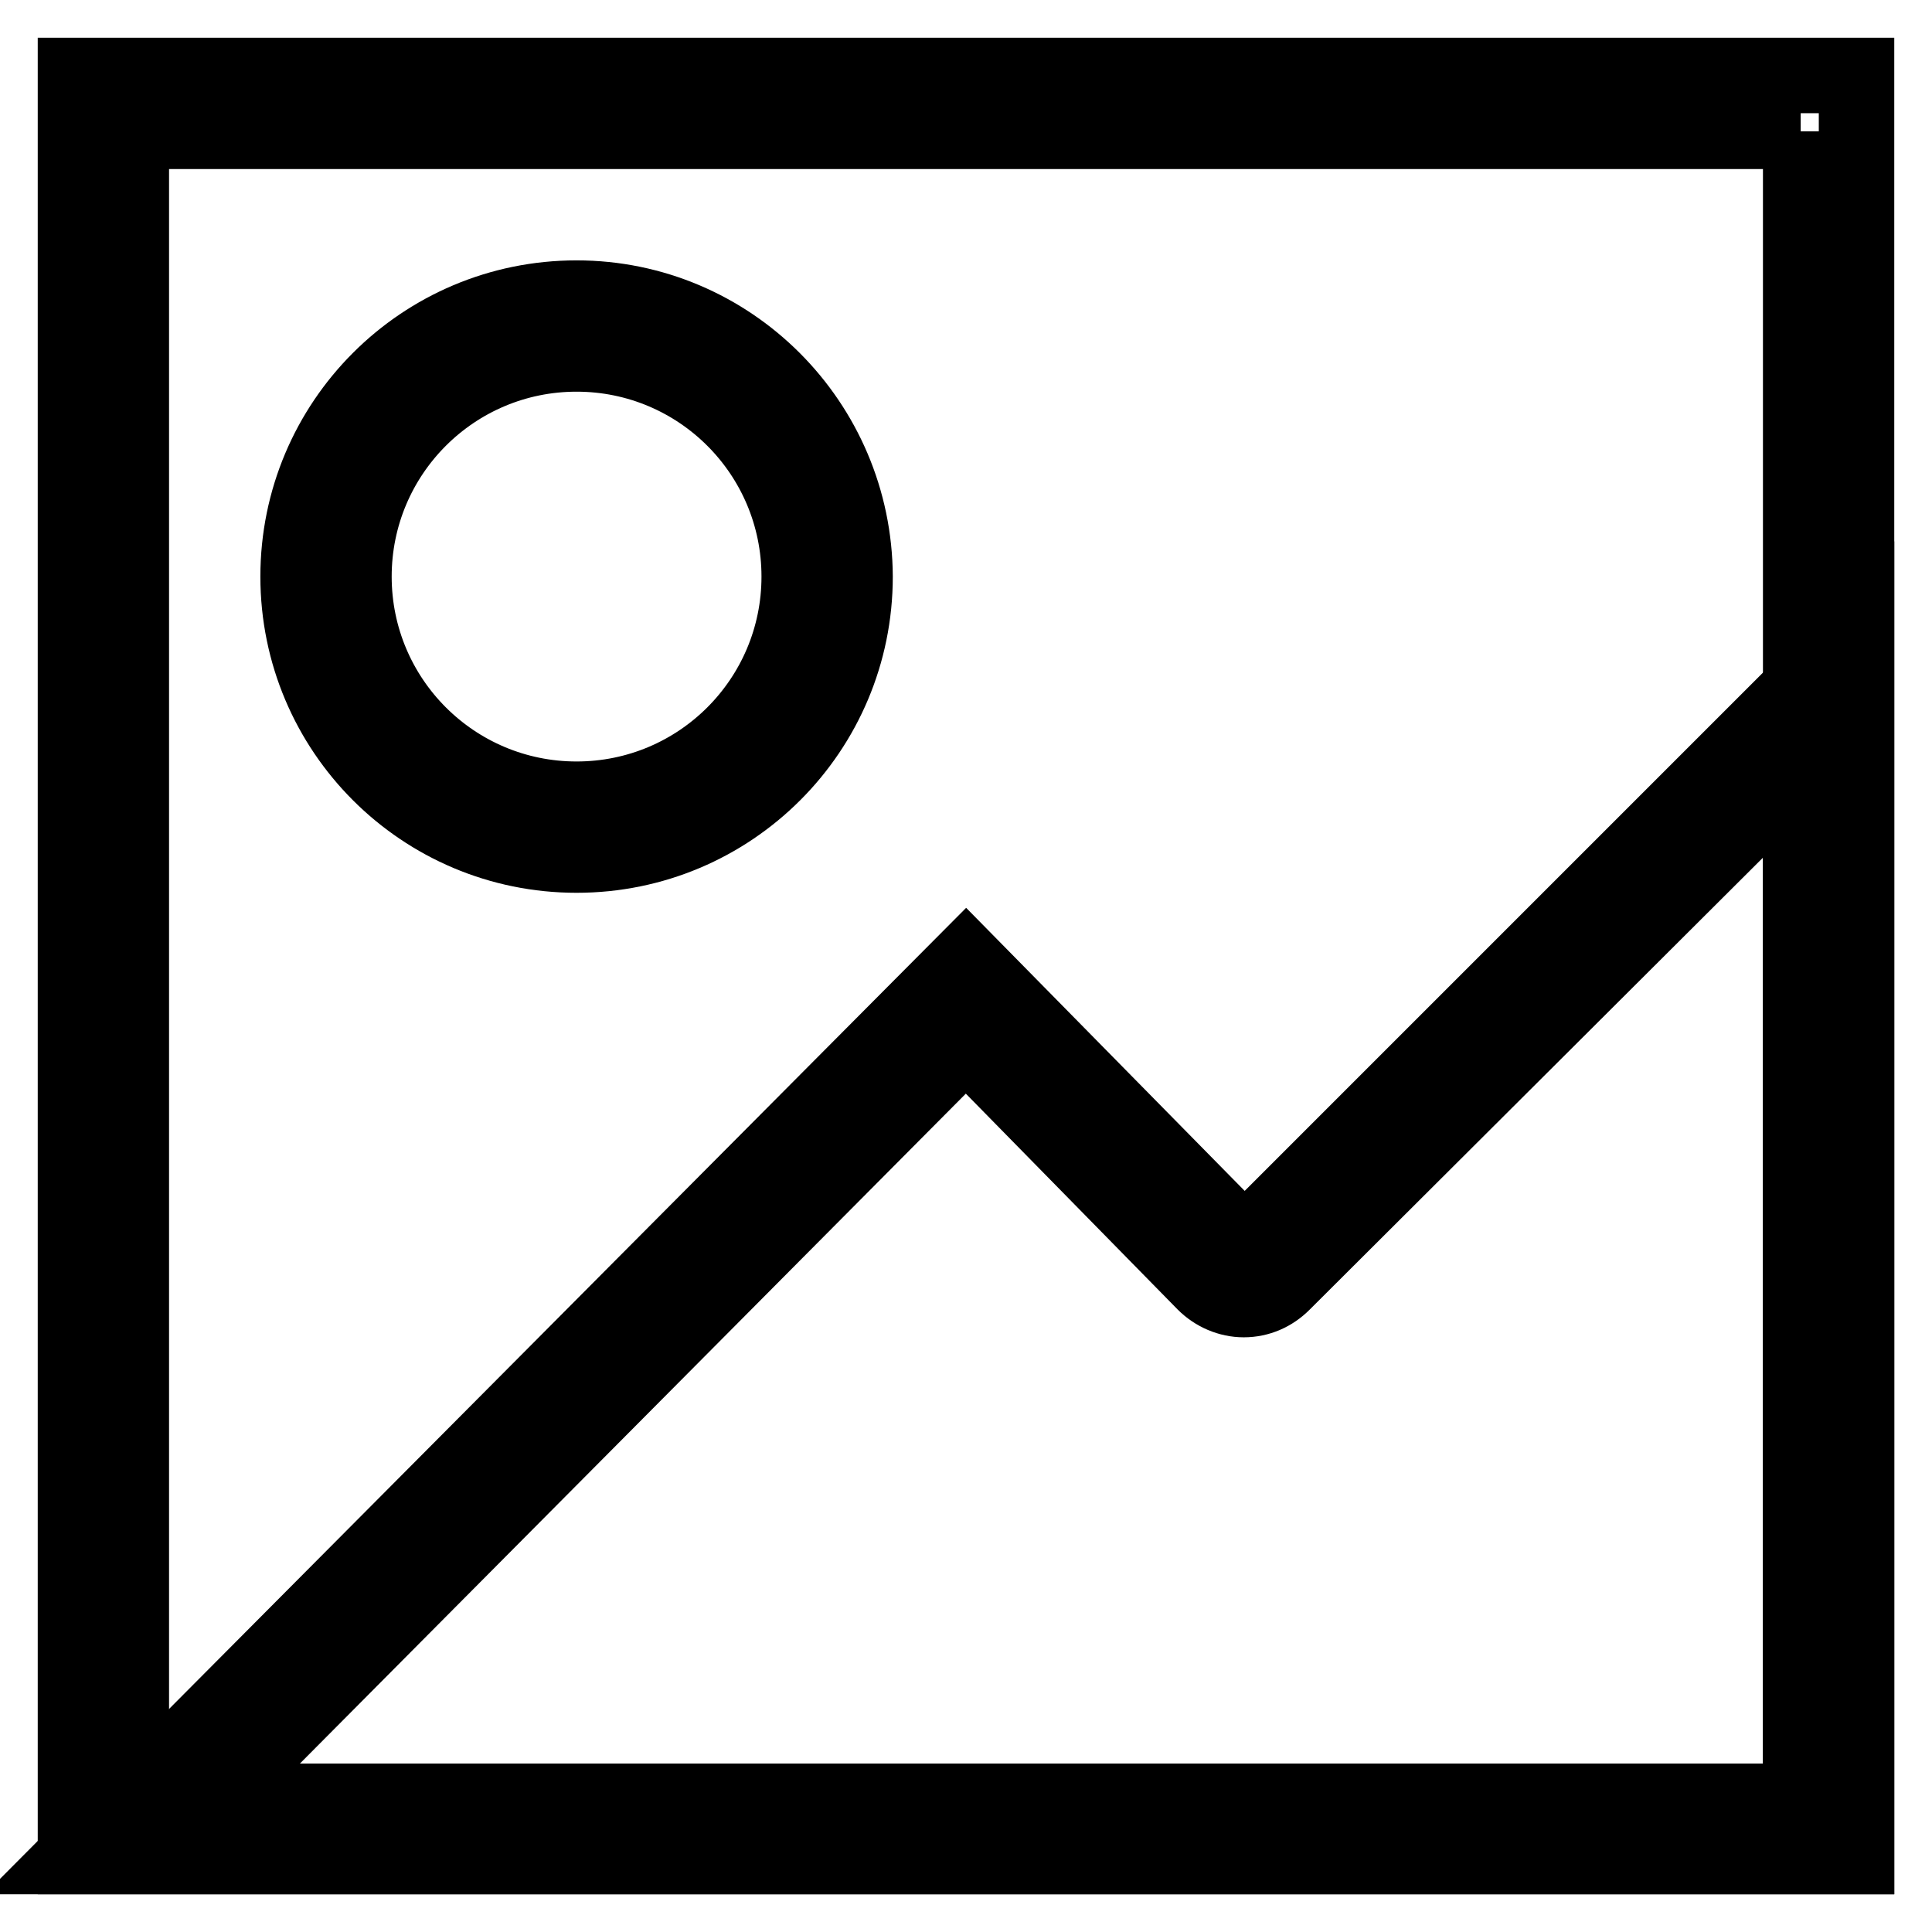 <?xml version="1.0" encoding="utf-8"?>
<!-- Svg Vector Icons : http://www.onlinewebfonts.com/icon -->
<!DOCTYPE svg PUBLIC "-//W3C//DTD SVG 1.1//EN" "http://www.w3.org/Graphics/SVG/1.1/DTD/svg11.dtd">
<svg version="1.1" xmlns="http://www.w3.org/2000/svg" xmlns:xlink="http://www.w3.org/1999/xlink" x="0px" y="0px" viewBox="0 0 256 256" enable-background="new 0 0 256 256" xml:space="preserve">
<g> <path stroke-width="10" fill-opacity="0" stroke="#000000"  d="M238.6,17.4v221.3H17.4V17.4H238.6 M246,10H10v236h236V10z"/> <path stroke-width="10" fill-opacity="0" stroke="#000000"  d="M76.4,46.9c16.3,0,29.5,13.2,29.5,29.5c0,16.3-13.2,29.5-29.5,29.5c-16.3,0-29.5-13.2-29.5-29.5 C46.9,60.1,60.1,46.9,76.4,46.9 M76.4,39.5C56,39.5,39.5,56,39.5,76.4c0,20.4,16.5,36.9,36.9,36.9c20.4,0,36.9-16.5,36.9-36.9 C113.2,56,96.7,39.5,76.4,39.5z M238.6,101.6v137.1H27.7L128,137.8l31.6,32.2c1.4,1.4,3.3,2.2,5.2,2.2h0c2,0,3.8-0.8,5.2-2.2 L238.6,101.6 M246,83.8l-81.1,81.1L128,127.4L10,246h236V83.8z"/></g>
</svg>
